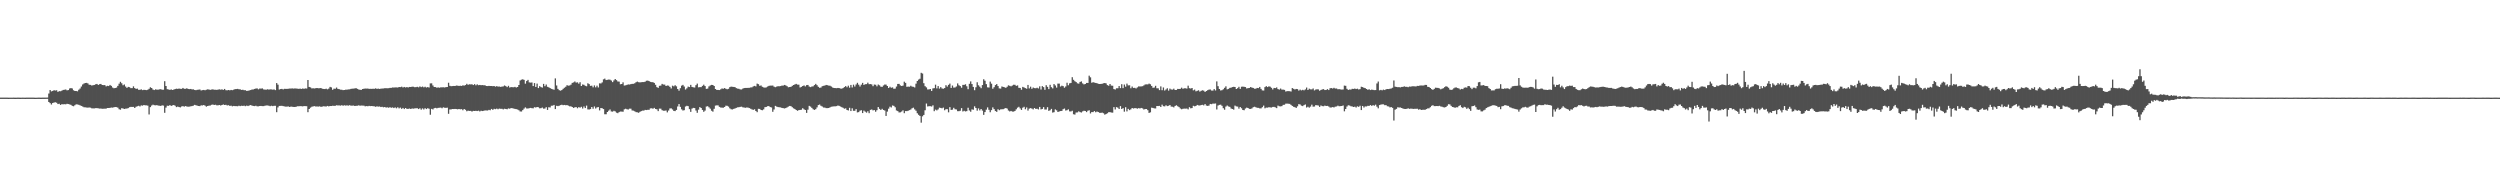 <svg xmlns="http://www.w3.org/2000/svg" width="1920" height="150"><path fill="#4f4f4f" d="M0 74.977h1v1H0zM1 74.963h1v1H1zM2 74.977h1v1H2zM3 74.977h1v1H3zM4 74.968h1v1H4zM5 74.982h1v1H5zM6 75.014h1v1H6zM7 74.995h1v1H7zM8 74.986h1v1H8zM9 74.995h1v1H9zM10 74.979h1v1H10zM11 75.014h1v1H11zM12 75.007h1v1H12zM13 74.973h1v1H13zM14 74.982h1v1H14zM15 75.009h1v1H15zM16 74.986h1v1H16zM17 74.973h1v1H17zM18 74.991h1v1H18zM19 75.014h1v1H19zM20 74.982h1v1H20zM21 74.982h1v1H21zM22 74.97h1v1H22zM23 74.957h1v1H23zM24 74.975h1v1H24zM25 74.977h1v1H25zM26 75.016h1v1H26zM27 75.041h1v1H27zM28 74.991h1v1H28zM29 74.977h1v1H29zM30 74.982h1v1H30zM31 75.009h1v1H31zM32 74.959h1v1H32zM33 74.959h1v1H33zM34 74.966h1v1H34zM35 74.952h1v1H35zM36 74.927h1v1H36zM37 71.841h1v6.473H37zM38 69.095h1v10.112H38zM39 70.207h1v10.101H39zM40 69.823h1v9.3H40zM41 69.269h1v9.487H41zM42 69.507h1v9.009H42zM43 69.347h1v9.57H43zM44 70.567h1v9.341H44zM45 70.01h1v9.661H45zM46 70.07h1v10.538H46zM47 69.626h1v10.423H47zM48 69.093h1v11.021H48zM49 68.935h1v11.069H49zM50 68.724h1v11.403H50zM51 69.388h1v10.32H51zM52 69.196h1v10.732H52zM53 67.921h1v12.259H53zM54 67.628h1v12.925H54zM55 67.955h1v13.351H55zM56 69.31h1v12.319H56zM57 69.88h1v10.943H57zM58 69.864h1v10.256H58zM59 70.118h1v10.126H59zM60 68.923h1v11.57H60zM61 67.985h1v12.902H61zM62 66.431h1v14.914H62zM63 64.87h1v16.953H63zM64 64.169h1v18.212H64zM65 63.741h1v18.693H65zM66 63.625h1v18.986H66zM67 64.064h1v18.645H67zM68 65.099h1v17.42H68zM69 65.154h1v17.56H69zM70 65.698h1v17.491H70zM71 65.421h1v17.826H71zM72 65.25h1v18.009H72zM73 64.691h1v18.379H73zM74 64.449h1v18.606H74zM75 65.22h1v18.004H75zM76 64.68h1v18.711H76zM77 64.455h1v18.901H77zM78 65.259h1v18.32H78zM79 65.373h1v18.155H79zM80 65.332h1v18.128H80zM81 66.353h1v17.079H81zM82 65.909h1v17.02H82zM83 66.115h1v16.807H83zM84 65.231h1v17.604H84zM85 65.952h1v16.633H85zM86 67.236h1v15.429H86zM87 67.804h1v14.589H87zM88 67.607h1v14.575H88zM89 67.273h1v15.026H89zM90 65.968h1v16.718H90zM91 64.261h1v19.652H91zM92 62.803h1v21.467H92zM93 63.934h1v19.183H93zM94 65.472h1v17.826H94zM95 64.886h1v18.84H95zM96 66.449h1v16.992H96zM97 67.463h1v15.896H97zM98 66.737h1v16.308H98zM99 66.982h1v15.356H99zM100 67.669h1v14.385H100zM101 67.703h1v14.411H101zM102 66.325h1v15.734H102zM103 67.657h1v15.299H103zM104 68.271h1v13.724H104zM105 68.035h1v13.603H105zM106 68.98h1v12.264H106zM107 68.983h1v12.783H107zM108 68.614h1v12.316H108zM109 69.198h1v11.978H109zM110 68.951h1v11.675H110zM111 69.061h1v11.854H111zM112 69.241h1v11.675H112zM113 68.907h1v12.222H113zM114 68.204h1v19.698H114zM115 67.044h1v15.251H115zM116 67.596h1v13.479H116zM117 68.754h1v11.632H117zM118 69.189h1v11.625H118zM119 68.6h1v12.291H119zM120 68.88h1v11.854H120zM121 68.88h1v12.216H121zM122 68.605h1v12.584H122zM123 68.495h1v12.845H123zM124 68.903h1v11.987H124zM125 68.903h1v12.195H125zM126 62.352h1v24.296H126zM127 66.035h1v16.585H127zM128 68.488h1v12.733H128zM129 68.713h1v12.58H129zM130 68.999h1v11.707H130zM131 68.662h1v12.671H131zM132 69.125h1v11.799H132zM133 68.761h1v11.87H133zM134 68.413h1v12.797H134zM135 68.079h1v14.214H135zM136 68.259h1v13.623H136zM137 68.005h1v14.223H137zM138 68.218h1v14.255H138zM139 68.248h1v13.509H139zM140 67.557h1v13.976H140zM141 68.188h1v13.733H141zM142 68.177h1v13.28H142zM143 67.795h1v14.015H143zM144 68.307h1v13.646H144zM145 68.477h1v13.399H145zM146 68.312h1v13.328H146zM147 68.653h1v12.783H147zM148 68.619h1v12.536H148zM149 69.09h1v11.426H149zM150 69.269h1v11.595H150zM151 68.978h1v12.17H151zM152 68.855h1v12.534H152zM153 68.713h1v12.792H153zM154 69.452h1v11.463H154zM155 69.244h1v11.746H155zM156 69.086h1v11.575H156zM157 69.299h1v11.87H157zM158 68.893h1v13.046H158zM159 68.582h1v12.84H159zM160 68.752h1v12.39H160zM161 69.001h1v12.067H161zM162 68.774h1v11.717H162zM163 68.594h1v11.698H163zM164 68.893h1v11.746H164zM165 68.941h1v11.504H165zM166 69.035h1v11.84H166zM167 68.806h1v12.078H167zM168 68.587h1v12.069H168zM169 68.857h1v12.17H169zM170 68.605h1v12.037H170zM171 69.083h1v11.142H171zM172 68.278h1v12.339H172zM173 69.28h1v11.211H173zM174 69.367h1v11.63H174zM175 69.113h1v11.691H175zM176 69.37h1v11.996H176zM177 69.058h1v12.103H177zM178 69.289h1v12.358H178zM179 68.866h1v12.515H179zM180 68.449h1v13.076H180zM181 68.385h1v13.106H181zM182 68.225h1v13.399H182zM183 68.55h1v12.655H183zM184 68.589h1v12.927H184zM185 69.058h1v12.145H185zM186 68.939h1v12.412H186zM187 69.269h1v11.863H187zM188 69.296h1v12.287H188zM189 69.832h1v11.266H189zM190 69.699h1v11.74H190zM191 69.422h1v11.55H191zM192 69.152h1v11.529H192zM193 68.742h1v12.337H193zM194 68.701h1v12.65H194zM195 68.317h1v13.17H195zM196 67.982h1v13.232H196zM197 67.882h1v13.77H197zM198 68.6h1v13.062H198zM199 67.994h1v13.424H199zM200 68.069h1v13.298H200zM201 67.866h1v13.63H201zM202 68.642h1v12.856H202zM203 68.8h1v12.412H203zM204 68.843h1v12.129H204zM205 68.557h1v12.438H205zM206 68.795h1v12.385H206zM207 68.582h1v12.955H207zM208 68.635h1v12.559H208zM209 68.868h1v12.628H209zM210 68.665h1v12.591H210zM211 69.239h1v12.005H211zM212 63.776h1v22.39H212zM213 65.002h1v17.494H213zM214 68.736h1v12.596H214zM215 68.378h1v12.916H215zM216 68.257h1v13.012H216zM217 68.665h1v12.84H217zM218 68.198h1v13.52H218zM219 68.243h1v13.683H219zM220 68.227h1v13.619H220zM221 68.134h1v13.651H221zM222 68.001h1v14.179H222zM223 68.012h1v13.788H223zM224 67.902h1v14.12H224zM225 68.024h1v14.09H225zM226 67.882h1v14.282H226zM227 68.001h1v13.96H227zM228 68.097h1v13.525H228zM229 68.243h1v13.353H229zM230 68.024h1v13.47H230zM231 68.31h1v13.255H231zM232 67.95h1v13.77H232zM233 68.188h1v13.28H233zM234 67.884h1v13.605H234zM235 67.992h1v13.568H235zM236 61.425h1v24.736H236zM237 66.772h1v16.96H237zM238 67.124h1v15.58H238zM239 67.902h1v14.07H239zM240 67.813h1v13.912H240zM241 67.928h1v13.582H241zM242 67.754h1v14.044H242zM243 67.566h1v14.177H243zM244 67.763h1v14.092H244zM245 67.715h1v13.923H245zM246 67.598h1v14.475H246zM247 68.129h1v13.761H247zM248 68.317h1v13.28H248zM249 68.383h1v13.33H249zM250 68.079h1v13.726H250zM251 68.61h1v12.737H251zM252 68.067h1v13.63H252zM253 66.737h1v14.651H253zM254 67.138h1v14.296H254zM255 68.953h1v12.229H255zM256 68.12h1v13.175H256zM257 68.15h1v13.099H257zM258 67.209h1v13.639H258zM259 68.243h1v12.765H259zM260 68.456h1v12.502H260zM261 68.884h1v12.277H261zM262 68.937h1v11.838H262zM263 69.207h1v12.005H263zM264 69.099h1v11.749H264zM265 68.882h1v12.204H265zM266 68.882h1v11.989H266zM267 68.646h1v12.483H267zM268 68.614h1v12.204H268zM269 68.266h1v12.873H269zM270 68.102h1v13.062H270zM271 68.028h1v13.024H271zM272 67.905h1v13.49H272zM273 67.68h1v13.557H273zM274 68.227h1v12.987H274zM275 68.685h1v12.186H275zM276 68.953h1v12.234H276zM277 69.022h1v12.014H277zM278 68.372h1v12.753H278zM279 68.159h1v12.994H279zM280 67.987h1v13.674H280zM281 68.031h1v13.429H281zM282 68.001h1v13.6H282zM283 68.239h1v13.09H283zM284 68.198h1v13.319H284zM285 68.225h1v13.198H285zM286 68.131h1v13.438H286zM287 68.193h1v13.452H287zM288 67.863h1v14.166H288zM289 68.25h1v13.438H289zM290 68.031h1v13.88H290zM291 68.319h1v13.431H291zM292 68.074h1v14.154H292zM293 68.017h1v13.987H293zM294 67.946h1v14.498H294zM295 67.754h1v14.44H295zM296 67.747h1v14.894H296zM297 67.795h1v14.621H297zM298 67.74h1v14.997H298zM299 67.458h1v14.871H299zM300 67.47h1v15.319H300zM301 67.197h1v15.264H301zM302 67.236h1v15.77H302zM303 67.14h1v15.331H303zM304 67.122h1v16.052H304zM305 67.236h1v15.125H305zM306 66.815h1v16.441H306zM307 66.914h1v15.722H307zM308 66.536h1v17.061H308zM309 67.161h1v15.727H309zM310 66.747h1v17.015H310zM311 67.152h1v15.782H311zM312 66.843h1v16.784H312zM313 67.195h1v16.418H313zM314 66.79h1v16.555H314zM315 66.824h1v16.869H315zM316 66.563h1v16.743H316zM317 66.607h1v16.841H317zM318 66.962h1v16.274H318zM319 66.923h1v16.244H319zM320 66.673h1v16.493H320zM321 67.074h1v16.679H321zM322 66.332h1v16.841H322zM323 66.902h1v17.313H323zM324 66.449h1v16.777H324zM325 67.062h1v16.986H325zM326 66.621h1v16.496H326zM327 67.218h1v16.558H327zM328 66.866h1v16.217H328zM329 67.239h1v16.285H329zM330 64.043h1v24.072H330zM331 63.991h1v19.625H331zM332 65.63h1v18.46H332zM333 66.829h1v16.26H333zM334 66.843h1v15.999H334zM335 67.397h1v15.782H335zM336 67.108h1v15.754H336zM337 67.401h1v15.34H337zM338 67.058h1v15.603H338zM339 67.09h1v16.036H339zM340 67.01h1v15.436H340zM341 67.154h1v15.562H341zM342 66.9h1v15.946H342zM343 66.824h1v15.869H343zM344 63.524h1v23.864H344zM345 65.893h1v18.157H345zM346 66.179h1v17.839H346zM347 66.08h1v17.626H347zM348 65.998h1v17.787H348zM349 66.032h1v17.633H349zM350 65.685h1v18.103H350zM351 65.794h1v18.178H351zM352 66.005h1v17.693H352zM353 65.845h1v18.112H353zM354 66.021h1v17.796H354zM355 65.511h1v19.149H355zM356 65.723h1v17.988H356zM357 65.327h1v18.991H357zM358 64.384h1v21.094H358zM359 65.147h1v19.824H359zM360 64.705h1v20.485H360zM361 64.828h1v20.32H361zM362 64.714h1v21.007H362zM363 65.309h1v19.858H363zM364 64.636h1v20.604H364zM365 65.52h1v19.586H365zM366 64.748h1v20.547H366zM367 65.428h1v19.579H367zM368 65.215h1v20.378H368zM369 65.433h1v19.625H369zM370 65.332h1v19.963H370zM371 65.506h1v19.611H371zM372 65.476h1v19.295H372zM373 66.026h1v18.824H373zM374 66.119h1v18.787H374zM375 65.934h1v18.455H375zM376 66.051h1v18.652H376zM377 66.039h1v17.61H377zM378 66.22h1v18.174H378zM379 66.023h1v17.519H379zM380 66.554h1v17.322H380zM381 66.174h1v17.226H381zM382 66.486h1v17.45H382zM383 66.479h1v16.901H383zM384 66.703h1v16.837H384zM385 66.49h1v17.07H385zM386 66.362h1v17.668H386zM387 65.632h1v17.887H387zM388 66.138h1v17.569H388zM389 66.911h1v17.011H389zM390 65.891h1v17.375H390zM391 67.229h1v16.285H391zM392 66.868h1v16.148H392zM393 66.957h1v16.173H393zM394 67.001h1v16.329H394zM395 66.701h1v16.967H395zM396 67.252h1v16.576H396zM397 66.836h1v17.292H397zM398 65.268h1v19.409H398zM399 61.816h1v23.774H399zM400 61.18h1v24.5H400zM401 60.86h1v23.735H401zM402 61.356h1v22.051H402zM403 64.252h1v18.247H403zM404 62.27h1v21.018H404zM405 61.345h1v22.032H405zM406 63.272h1v19.835H406zM407 63.428h1v19.439H407zM408 63.341h1v19.737H408zM409 66.074h1v17.102H409zM410 63.785h1v18.524H410zM411 66.747h1v15.83H411zM412 64.208h1v17.974H412zM413 67.614h1v14.775H413zM414 66.147h1v17.052H414zM415 66.9h1v16.198H415zM416 67.255h1v15.354H416zM417 64.417h1v19.02H417zM418 66.22h1v17.13H418zM419 64.943h1v17.386H419zM420 66.66h1v17.75H420zM421 67.085h1v15.317H421zM422 67.623h1v14.907H422zM423 68.248h1v12.98H423zM424 68.562h1v12.614H424zM425 68.914h1v11.696H425zM426 60.235h1v23.554H426zM427 65.652h1v15.624H427zM428 68.253h1v13.248H428zM429 69.292h1v11.92H429zM430 69.624h1v11.131H430zM431 69.152h1v11.282H431zM432 68.184h1v12.598H432zM433 67.369h1v13.239H433zM434 66.6h1v14.241H434zM435 65.419h1v15.267H435zM436 65.79h1v15.338H436zM437 65.618h1v16.047H437zM438 65.046h1v16.592H438zM439 63.631h1v18.556H439zM440 63.304h1v19.606H440zM441 62.576h1v19.876H441zM442 63.451h1v18.769H442zM443 63.251h1v19.906H443zM444 64.233h1v18.048H444zM445 63.11h1v19.588H445zM446 66.051h1v15.994H446zM447 64.845h1v18.489H447zM448 65.149h1v16.601H448zM449 65.881h1v17.095H449zM450 66.248h1v14.873H450zM451 63.968h1v20.039H451zM452 64.636h1v19.499H452zM453 65.932h1v17.855H453zM454 65.801h1v16.386H454zM455 67.092h1v16.427H455zM456 65.561h1v16.223H456zM457 67.051h1v16.315H457zM458 65.771h1v16.731H458zM459 67.163h1v15.079H459zM460 63.986h1v20.797H460zM461 64.078h1v18.846H461zM462 63.277h1v19.869H462zM463 60.903h1v22.854H463zM464 60.342h1v27.425H464zM465 61.491h1v26.26H465zM466 61.306h1v24.713H466zM467 61.066h1v23.946H467zM468 61.21h1v22.87H468zM469 61.851h1v23.763H469zM470 63.1h1v22.648H470zM471 61.729h1v23.367H471zM472 60.649h1v24.914H472zM473 61.539h1v24.992H473zM474 62.556h1v24.392H474zM475 62.686h1v23.436H475zM476 64.709h1v20.952H476zM477 64.508h1v21.176H477zM478 63.226h1v22.605H478zM479 65.685h1v18.286H479zM480 65.547h1v17.947H480zM481 65.154h1v18.755H481zM482 64.838h1v19.272H482zM483 64.909h1v18.569H483zM484 64.613h1v18.851H484zM485 64.396h1v20.437H485zM486 64.35h1v20.627H486zM487 63.931h1v21.566H487zM488 63.13h1v22.964H488zM489 62.672h1v23.61H489zM490 63.116h1v23.507H490zM491 63.293h1v22.561H491zM492 63.116h1v22.238H492zM493 63.039h1v21.927H493zM494 63.009h1v21.936H494zM495 62.714h1v21.639H495zM496 61.997h1v22.55H496zM497 61.913h1v22.426H497zM498 62.24h1v22.09H498zM499 62.897h1v20.366H499zM500 63.078h1v20.091H500zM501 63.105h1v20.405H501zM502 63.691h1v19.174H502zM503 65.135h1v18.576H503zM504 66.902h1v17.073H504zM505 67.5h1v17.83H505zM506 65.909h1v17.487H506zM507 65.717h1v17.723H507zM508 64.407h1v20.247H508zM509 64.931h1v20.101H509zM510 64.984h1v20.043H510zM511 66.042h1v18.782H511zM512 65.659h1v20.678H512zM513 65.792h1v19.071H513zM514 66.694h1v16.615H514zM515 67.953h1v15.232H515zM516 65.813h1v18.272H516zM517 66.316h1v18.856H517zM518 65.424h1v19.922H518zM519 66.296h1v18.139H519zM520 68.367h1v13.397H520zM521 69.63h1v10.272H521zM522 67.724h1v14.353H522zM523 65.783h1v18.19H523zM524 65.165h1v19.723H524zM525 66.44h1v18.18H525zM526 68.788h1v13.049H526zM527 67.827h1v13.422H527zM528 66.497h1v15.038H528zM529 66.859h1v16.976H529zM530 65.183h1v20.744H530zM531 66.79h1v16.638H531zM532 67.067h1v15.752H532zM533 67.243h1v15.74H533zM534 65.433h1v19.442H534zM535 64.197h1v22.445H535zM536 67.076h1v17.128H536zM537 66.907h1v15.319H537zM538 66.939h1v15.983H538zM539 65.923h1v18.526H539zM540 65.03h1v20.808H540zM541 66.108h1v18.826H541zM542 68.225h1v13.607H542zM543 68.06h1v13.509H543zM544 66.353h1v16.079H544zM545 65.659h1v17.812H545zM546 65.158h1v19.897H546zM547 65.268h1v20.472H547zM548 66.044h1v17.51H548zM549 68.342h1v12.76H549zM550 69.044h1v11.863H550zM551 69.081h1v11.863H551zM552 69.154h1v12.923H552zM553 68.6h1v13.983H553zM554 67.923h1v14.781H554zM555 68.129h1v14.607H555zM556 67.612h1v14.557H556zM557 68.182h1v12.982H557zM558 68.55h1v12.694H558zM559 68.184h1v13.676H559zM560 66.893h1v16.31H560zM561 66.518h1v17.379H561zM562 66.641h1v17.427H562zM563 66.776h1v16.846H563zM564 66.943h1v16.381H564zM565 67.683h1v15.148H565zM566 68.069h1v14.374H566zM567 68.211h1v14.136H567zM568 68.66h1v13.417H568zM569 68.685h1v13.259H569zM570 68.056h1v14.369H570zM571 67.621h1v14.967H571zM572 67.543h1v15.251H572zM573 67.543h1v14.985H573zM574 67.461h1v15.196H574zM575 67.429h1v15.592H575zM576 67.177h1v16.306H576zM577 67.092h1v16.942H577zM578 66.376h1v17.984H578zM579 65.968h1v17.974H579zM580 66.346h1v18.895H580zM581 64.217h1v21.971H581zM582 64.657h1v18.897H582zM583 65.913h1v17.729H583zM584 65.62h1v18.881H584zM585 66.66h1v18.041H585zM586 67.099h1v16.926H586zM587 67.353h1v14.987H587zM588 67.11h1v15.026H588zM589 66.451h1v15.136H589zM590 65.95h1v15.512H590zM591 65.749h1v16.466H591zM592 65.735h1v16.809H592zM593 65.707h1v20.153H593zM594 66.582h1v17.482H594zM595 66.962h1v14.337H595zM596 66.495h1v15.39H596zM597 66.211h1v16.004H597zM598 66.277h1v16.1H598zM599 66.101h1v16.377H599zM600 65.73h1v17.157H600zM601 65.762h1v17.308H601zM602 65.213h1v18.098H602zM603 65.584h1v17.402H603zM604 66.183h1v16.31H604zM605 67.033h1v14.829H605zM606 66.815h1v14.527H606zM607 66.657h1v14.912H607zM608 65.895h1v16.493H608zM609 65.293h1v17.915H609zM610 64.831h1v18.94H610zM611 64.421h1v20.059H611zM612 64.98h1v20.121H612zM613 65.002h1v19.599H613zM614 67.154h1v17.276H614zM615 66.728h1v17.556H615zM616 66.042h1v17.066H616zM617 65.607h1v18.37H617zM618 66.344h1v18.141H618zM619 65.378h1v21.282H619zM620 65.245h1v18.97H620zM621 66.431h1v14.873H621zM622 66.934h1v14.958H622zM623 66.47h1v16.358H623zM624 66.302h1v17.597H624zM625 65.316h1v19.123H625zM626 64.394h1v19.455H626zM627 65.437h1v17.052H627zM628 66.646h1v14.033H628zM629 67.408h1v12.868H629zM630 67.227h1v14.044H630zM631 66.193h1v15.642H631zM632 65.877h1v16.731H632zM633 65.698h1v16.935H633zM634 65.24h1v17.789H634zM635 65.433h1v17.624H635zM636 65.723h1v17.233H636zM637 65.852h1v16.599H637zM638 66.442h1v15.505H638zM639 67.243h1v14.555H639zM640 67.603h1v14.086H640zM641 67.628h1v14.015H641zM642 67.719h1v13.774H642zM643 67.545h1v13.488H643zM644 67.655h1v13.662H644zM645 68.01h1v13.806H645zM646 68.09h1v14.239H646zM647 67.614h1v15.173H647zM648 66.861h1v16.665H648zM649 66.099h1v17.086H649zM650 67.042h1v17.448H650zM651 65.776h1v19.073H651zM652 67.31h1v15.466H652zM653 65.218h1v20.078H653zM654 67.161h1v16.017H654zM655 65.023h1v20.089H655zM656 66.431h1v18.654H656zM657 64.865h1v18.956H657zM658 63.615h1v22.724H658zM659 65.03h1v21.085H659zM660 66.476h1v18.492H660zM661 65.039h1v19.574H661zM662 63.638h1v23.204H662zM663 65.245h1v19.691H663zM664 64.645h1v21.133H664zM665 64.636h1v21.907H665zM666 63.483h1v21.959H666zM667 64.668h1v22.255H667zM668 64.552h1v19.824H668zM669 64.815h1v19.279H669zM670 66.177h1v18.595H670zM671 64.902h1v19.652H671zM672 65.089h1v20.705H672zM673 66.291h1v18.327H673zM674 64.922h1v17.295H674zM675 65.511h1v18.087H675zM676 66.575h1v17.915H676zM677 66.703h1v16.862H677zM678 65.618h1v18.885H678zM679 64.906h1v20H679zM680 64.998h1v24.042H680zM681 66.071h1v19.645H681zM682 67.589h1v15.885H682zM683 66.616h1v15.287H683zM684 67.355h1v15.154H684zM685 67.145h1v13.838H685zM686 68.202h1v13.085H686zM687 68.069h1v14.289H687zM688 66.46h1v18.366H688zM689 64.455h1v20.9H689zM690 64.407h1v21.955H690zM691 65.561h1v20.732H691zM692 66.055h1v19.615H692zM693 65.719h1v18.997H693zM694 62.7h1v24.221H694zM695 63.661h1v21.623H695zM696 66.65h1v18.7H696zM697 66.531h1v18.524H697zM698 66.605h1v17.954H698zM699 65.856h1v18.24H699zM700 66.49h1v16.635H700zM701 66.669h1v16.029H701zM702 67.181h1v16.851H702zM703 64.275h1v20.792H703zM704 62.222h1v24.779H704zM705 61.153h1v26.992H705zM706 60.466h1v28.551H706zM707 55.911h1v38.306H707zM708 56.488h1v32.879H708zM709 63.89h1v24.399H709zM710 66.209h1v18.487H710zM711 67.104h1v12.415H711zM712 68.719h1v13.026H712zM713 68.655h1v12.911H713zM714 68.362h1v13.214H714zM715 69.832h1v12.012H715zM716 67.882h1v13.012H716zM717 67.676h1v17.723H717zM718 65.025h1v19.169H718zM719 67.902h1v16.894H719zM720 66.119h1v17.881H720zM721 68.065h1v14.646H721zM722 66.916h1v15.995H722zM723 67.928h1v15.248H723zM724 68.156h1v14.466H724zM725 67.648h1v17.057H725zM726 65.446h1v18.407H726zM727 66.486h1v17.354H727zM728 65.158h1v21.092H728zM729 64.224h1v18.029H729zM730 67.516h1v16.905H730zM731 65.689h1v18.54H731zM732 67.255h1v15.56H732zM733 67.177h1v16.752H733zM734 66.401h1v17.652H734zM735 64.048h1v21.339H735zM736 65.495h1v19.915H736zM737 66.174h1v18.849H737zM738 67.362h1v15.708H738zM739 65.186h1v20.421H739zM740 65.167h1v19.931H740zM741 64.719h1v20.893H741zM742 66.243h1v19.107H742zM743 68.5h1v14.232H743zM744 64.334h1v20.488H744zM745 62.512h1v23.307H745zM746 64.552h1v19.485H746zM747 66.779h1v17.478H747zM748 69.283h1v12.396H748zM749 67.03h1v15.935H749zM750 63.19h1v21.79H750zM751 65.465h1v17.778H751zM752 66.573h1v18.228H752zM753 67.74h1v15.99H753zM754 65.323h1v19.636H754zM755 60.855h1v27.377H755zM756 61.981h1v24.074H756zM757 64.606h1v19.602H757zM758 67.09h1v15.379H758zM759 67.227h1v17.121H759zM760 62.677h1v23.548H760zM761 64.263h1v20.327H761zM762 68.17h1v14.324H762zM763 66.962h1v16.835H763zM764 65.327h1v19.95H764zM765 64.554h1v21.385H765zM766 66.11h1v17.794H766zM767 67.9h1v16.72H767zM768 68.024h1v15.992H768zM769 66.412h1v17.523H769zM770 66.79h1v17.059H770zM771 67.017h1v16.347H771zM772 67.484h1v15.441H772zM773 66.618h1v16.796H773zM774 65.552h1v19.313H774zM775 65.92h1v19.709H775zM776 66.293h1v18.899H776zM777 65.689h1v20.018H777zM778 65.076h1v20.627H778zM779 65.144h1v20.053H779zM780 65.927h1v18.034H780zM781 65.586h1v17.095H781zM782 67.408h1v14.617H782zM783 67.525h1v15.704H783zM784 68.916h1v15.491H784zM785 66.701h1v16.013H785zM786 67.163h1v14.859H786zM787 67.683h1v16.226H787zM788 68.134h1v14.406H788zM789 65.236h1v19.709H789zM790 67.912h1v15.477H790zM791 66.541h1v16.487H791zM792 68.216h1v15.193H792zM793 67.225h1v16.784H793zM794 67.69h1v15.246H794zM795 67.813h1v15.837H795zM796 67.355h1v16.139H796zM797 67.962h1v16.118H797zM798 66.296h1v15.837H798zM799 68.779h1v15.219H799zM800 66.17h1v17.473H800zM801 66.916h1v15.338H801zM802 68.953h1v15.193H802zM803 65.419h1v18.727H803zM804 66.719h1v15.596H804zM805 68.443h1v16.706H805zM806 65.117h1v19.563H806zM807 66.985h1v16.642H807zM808 67.866h1v18.611H808zM809 64.577h1v21.568H809zM810 65.639h1v18.357H810zM811 67.266h1v17.455H811zM812 64.215h1v21.781H812zM813 64.215h1v21.412H813zM814 66.431h1v18.853H814zM815 65.776h1v19.398H815zM816 66.142h1v17.716H816zM817 67.394h1v15.962H817zM818 66.422h1v18.455H818zM819 63.535h1v21.11H819zM820 65.479h1v18.494H820zM821 63.995h1v21.572H821zM822 63.677h1v21.952H822zM823 59.29h1v25.772H823zM824 61.301h1v26.452H824zM825 62.357h1v25.644H825zM826 63.002h1v23.442H826zM827 63.995h1v22.309H827zM828 64.256h1v21.241H828zM829 62.904h1v23.2H829zM830 62.521h1v23.893H830zM831 64.039h1v21.506H831zM832 64.815h1v20.222H832zM833 64.513h1v20.714H833zM834 63.707h1v22.431H834zM835 63.707h1v21.348H835zM836 58.102h1v26.569H836zM837 59.374h1v27.757H837zM838 63.542h1v22.518H838zM839 63.142h1v22.966H839zM840 63.437h1v21.872H840zM841 63.693h1v22.527H841zM842 63.899h1v21.772H842zM843 64.364h1v21.71H843zM844 64.515h1v22.103H844zM845 64.469h1v22.229H845zM846 64.32h1v22.152H846zM847 63.97h1v23.003H847zM848 63.73h1v24.342H848zM849 64.069h1v23.541H849zM850 65.357h1v21.653H850zM851 65.836h1v20.353H851zM852 64.513h1v21.584H852zM853 65.728h1v20.687H853zM854 65.868h1v20.664H854zM855 68.399h1v13.861H855zM856 68.74h1v15.312H856zM857 67.77h1v14.491H857zM858 67.793h1v14.889H858zM859 66.083h1v17.647H859zM860 67.694h1v13.829H860zM861 64.682h1v19.007H861zM862 67.699h1v15.324H862zM863 64.934h1v20.81H863zM864 66.55h1v15.805H864zM865 64.183h1v21.38H865zM866 65.579h1v18.034H866zM867 65.474h1v19.096H867zM868 67.781h1v16.164H868zM869 66.474h1v16.445H869zM870 67.527h1v15.816H870zM871 67.431h1v15.617H871zM872 67.964h1v15.152H872zM873 67.145h1v16.32H873zM874 66.335h1v16.697H874zM875 66.408h1v16.896H875zM876 66.353h1v16.523H876zM877 66.204h1v17.045H877zM878 65.57h1v18.54H878zM879 64.881h1v18.876H879zM880 64.753h1v18.94H880zM881 64.833h1v19.794H881zM882 64.199h1v22.525H882zM883 64.716h1v21.577H883zM884 66h1v16.672H884zM885 67.454h1v15.461H885zM886 67.25h1v16.006H886zM887 65.9h1v17.418H887zM888 67.809h1v13.584H888zM889 67.859h1v13.582H889zM890 69.2h1v12.081H890zM891 66.367h1v15.816H891zM892 69.269h1v11.133H892zM893 67.186h1v14.379H893zM894 69.543h1v12.172H894zM895 68.699h1v12.156H895zM896 67.776h1v13.722H896zM897 69.559h1v11.689H897zM898 68.063h1v12.589H898zM899 68.722h1v13.138H899zM900 68.795h1v13.172H900zM901 68.074h1v14.39H901zM902 69.104h1v12.273H902zM903 69.081h1v11.785H903zM904 68.25h1v13.36H904zM905 68.362h1v13.916H905zM906 68.193h1v15.097H906zM907 67.323h1v16.599H907zM908 68.179h1v15.393H908zM909 67.813h1v15.599H909zM910 67.779h1v15.653H910zM911 68.047h1v15.312H911zM912 65.808h1v18.187H912zM913 67.712h1v14.63H913zM914 68.015h1v15.175H914zM915 67.593h1v15.425H915zM916 69.399h1v11.836H916zM917 68.79h1v12.891H917zM918 70.161h1v11.183H918zM919 69.713h1v10.895H919zM920 69.305h1v11.616H920zM921 70.342h1v10.728H921zM922 69.717h1v10.991H922zM923 69.31h1v11.172H923zM924 69.614h1v11.33H924zM925 70.587h1v9.318H925zM926 69.864h1v11.257H926zM927 69.257h1v12.106H927zM928 68.797h1v12.323H928zM929 68.722h1v11.103H929zM930 69.507h1v10.506H930zM931 69.585h1v10.002H931zM932 68.397h1v11.213H932zM933 69.486h1v9.986H933zM934 62.498h1v21.591H934zM935 66.213h1v14.861H935zM936 68.328h1v12.2H936zM937 69.498h1v10.872H937zM938 69.25h1v12.021H938zM939 68.564h1v14.546H939zM940 67.406h1v16.867H940zM941 66.325h1v15.562H941zM942 68.621h1v12.451H942zM943 68.248h1v13.502H943zM944 67.502h1v14.589H944zM945 67.316h1v16.027H945zM946 66.866h1v16.83H946zM947 66.664h1v17.572H947zM948 66.831h1v14.289H948zM949 68.346h1v13.378H949zM950 67.735h1v14.118H950zM951 66.641h1v16.816H951zM952 68.264h1v13.935H952zM953 66.591h1v16.564H953zM954 66.527h1v17.958H954zM955 66.669h1v18.02H955zM956 66.866h1v16.491H956zM957 67.932h1v14.681H957zM958 67.685h1v15.251H958zM959 67.543h1v16.088H959zM960 66.859h1v16.789H960zM961 67.264h1v16.008H961zM962 67.532h1v14.788H962zM963 68.163h1v13.811H963zM964 68.111h1v14.282H964zM965 67.541h1v15.246H965zM966 67.685h1v15.152H966zM967 66.756h1v16.503H967zM968 68.248h1v15.003H968zM969 69.429h1v12.907H969zM970 69.507h1v11.591H970zM971 66.907h1v16.304H971zM972 66.142h1v16.484H972zM973 66.888h1v15.811H973zM974 66.328h1v15.997H974zM975 66.536h1v15.956H975zM976 67.442h1v15.152H976zM977 68.706h1v13.397H977zM978 67.534h1v14.532H978zM979 67.708h1v14.752H979zM980 67.108h1v15.937H980zM981 68.401h1v12.705H981zM982 68.825h1v12.786H982zM983 67.992h1v13.706H983zM984 68.82h1v12.705H984zM985 68.806h1v11.742H985zM986 69.012h1v11.405H986zM987 70.28h1v9.322H987zM988 69.967h1v9.593H988zM989 69.994h1v9.666H989zM990 70.04h1v9.723H990zM991 70.274h1v10.261H991zM992 67.648h1v13.71H992zM993 68.202h1v13.843H993zM994 68.719h1v13.621H994zM995 68.287h1v14.624H995zM996 68.433h1v13.211H996zM997 69.557h1v10.401H997zM998 68.827h1v11.387H998zM999 69.413h1v11.737H999zM1000 68.985h1v12.511H1000zM1001 69.36h1v11.394H1001zM1002 68.651h1v11.579H1002zM1003 67.252h1v15.36H1003zM1004 69.118h1v12.87H1004zM1005 68.095h1v14.607H1005zM1006 68.626h1v13.25H1006zM1007 68.667h1v11.703H1007zM1008 67.944h1v13.971H1008zM1009 69.418h1v12.392H1009zM1010 68.749h1v12.01H1010zM1011 68.573h1v12.259H1011zM1012 68.646h1v12.396H1012zM1013 69.688h1v12.412H1013zM1014 69.063h1v11.939H1014zM1015 68.683h1v12.822H1015zM1016 68.47h1v13.163H1016zM1017 69.18h1v11.907H1017zM1018 69.047h1v12.351H1018zM1019 68.477h1v12.806H1019zM1020 69.147h1v12.676H1020zM1021 67.799h1v14.761H1021zM1022 67.63h1v14.884H1022zM1023 67.973h1v14.278H1023zM1024 67.456h1v15.07H1024zM1025 67.969h1v13.928H1025zM1026 67.939h1v13.804H1026zM1027 68.532h1v12.625H1027zM1028 68.479h1v13.147H1028zM1029 68.674h1v12.82H1029zM1030 68.802h1v12.591H1030zM1031 68.733h1v12.266H1031zM1032 65.744h1v19.783H1032zM1033 65.909h1v17.778H1033zM1034 68.207h1v13.632H1034zM1035 69.067h1v11.767H1035zM1036 68.719h1v12.323H1036zM1037 68.802h1v12.795H1037zM1038 68.218h1v13.536H1038zM1039 68.317h1v13.868H1039zM1040 67.985h1v13.96H1040zM1041 68.413h1v14.198H1041zM1042 68.083h1v13.584H1042zM1043 68.697h1v13.36H1043zM1044 68.443h1v12.742H1044zM1045 66.591h1v17.942H1045zM1046 66.875h1v14.507H1046zM1047 67.449h1v15.111H1047zM1048 67.69h1v14.003H1048zM1049 68.356h1v13.429H1049zM1050 68.98h1v12.28H1050zM1051 68.546h1v12.799H1051zM1052 69.159h1v11.552H1052zM1053 68.802h1v12.522H1053zM1054 69.031h1v11.737H1054zM1055 69.216h1v11.939H1055zM1056 69.159h1v11.222H1056zM1057 64.078h1v17.848H1057zM1058 62.601h1v20.593H1058zM1059 69.351h1v11.364H1059zM1060 69.031h1v11.307H1060zM1061 69.379h1v10.744H1061zM1062 68.834h1v11.291H1062zM1063 69.154h1v11.657H1063zM1064 68.555h1v12.209H1064zM1065 68.356h1v13.259H1065zM1066 68.397h1v13.367H1066zM1067 68.156h1v14.321H1067zM1068 67.928h1v14.292H1068zM1069 67.392h1v15.425H1069zM1070 61.807h1v30.781H1070zM1071 66.547h1v17.654H1071zM1072 66.769h1v16.818H1072zM1073 66.989h1v15.393H1073zM1074 66.911h1v15.688H1074zM1075 67.113h1v15.413H1075zM1076 66.776h1v16.175H1076zM1077 66.701h1v16.681H1077zM1078 66.312h1v17.372H1078zM1079 66.678h1v17.024H1079zM1080 66.657h1v16.894H1080zM1081 66.95h1v16.267H1081zM1082 66.467h1v17.125H1082zM1083 66.538h1v16.885H1083zM1084 66.238h1v17.285H1084zM1085 66.25h1v17.42H1085zM1086 66.316h1v17.221H1086zM1087 66.41h1v17.155H1087zM1088 65.923h1v17.592H1088zM1089 65.977h1v18.249H1089zM1090 65.703h1v18.178H1090zM1091 65.639h1v18.862H1091zM1092 65.675h1v18.631H1092zM1093 65.659h1v18.622H1093zM1094 65.172h1v19.149H1094zM1095 65.231h1v18.526H1095zM1096 66.671h1v16.599H1096zM1097 66.804h1v16.413H1097zM1098 67.561h1v14.768H1098zM1099 68.449h1v12.804H1099zM1100 69.026h1v11.765H1100zM1101 68.23h1v13.287H1101zM1102 67.319h1v14.186H1102zM1103 67.44h1v13.978H1103zM1104 67.536h1v13.964H1104zM1105 67.902h1v13.33H1105zM1106 68.594h1v13.154H1106zM1107 68.154h1v13.834H1107zM1108 67.744h1v14.623H1108zM1109 66.911h1v15.633H1109zM1110 66.206h1v15.969H1110zM1111 66.609h1v14.623H1111zM1112 67.397h1v12.607H1112zM1113 68.834h1v11.321H1113zM1114 69.061h1v12.261H1114zM1115 68.761h1v13.394H1115zM1116 67.841h1v14.557H1116zM1117 67.239h1v15.548H1117zM1118 67.168h1v15.193H1118zM1119 67.657h1v14.777H1119zM1120 67.928h1v13.433H1120zM1121 68.768h1v12.037H1121zM1122 68.239h1v14.09H1122zM1123 68.463h1v14.55H1123zM1124 67.369h1v14.651H1124zM1125 67.122h1v15.326H1125zM1126 67.291h1v16.301H1126zM1127 66.06h1v16.677H1127zM1128 66.225h1v17.565H1128zM1129 67.355h1v17.773H1129zM1130 68.475h1v13.115H1130zM1131 67.351h1v14.047H1131zM1132 67.326h1v13.655H1132zM1133 67.822h1v14.502H1133zM1134 66.115h1v17.954H1134zM1135 63.231h1v21.149H1135zM1136 62.933h1v21.236H1136zM1137 65.62h1v19.936H1137zM1138 65.543h1v19.995H1138zM1139 65.323h1v19.478H1139zM1140 65.984h1v18.238H1140zM1141 66.051h1v16.919H1141zM1142 66.188h1v16.223H1142zM1143 67.662h1v14.363H1143zM1144 68.342h1v13.202H1144zM1145 69.484h1v11.71H1145zM1146 69.443h1v11.33H1146zM1147 69.413h1v11.453H1147zM1148 68.509h1v12.57H1148zM1149 68.161h1v13.202H1149zM1150 68.156h1v14.157H1150zM1151 67.932h1v14.131H1151zM1152 64.643h1v19.197H1152zM1153 68.111h1v13.532H1153zM1154 68.335h1v13.12H1154zM1155 67.905h1v12.959H1155zM1156 68.021h1v12.747H1156zM1157 67.781h1v13.42H1157zM1158 68.04h1v13.257H1158zM1159 68.481h1v13.87H1159zM1160 67.387h1v15.235H1160zM1161 66.312h1v16.825H1161zM1162 66.138h1v17.187H1162zM1163 65.964h1v17.72H1163zM1164 65.936h1v17.99H1164zM1165 65.836h1v18.26H1165zM1166 59.887h1v25.889H1166zM1167 65.572h1v18.569H1167zM1168 66.623h1v16.562H1168zM1169 67.22h1v15.28H1169zM1170 67.401h1v15.029H1170zM1171 67.332h1v14.674H1171zM1172 67.337h1v15.18H1172zM1173 67.394h1v15.29H1173zM1174 66.918h1v15.01H1174zM1175 66.719h1v14.871H1175zM1176 66.74h1v14.344H1176zM1177 67.163h1v13.39H1177zM1178 68.083h1v12.241H1178zM1179 61.02h1v25.019H1179zM1180 68.218h1v13.429H1180zM1181 68.493h1v12.271H1181zM1182 68.383h1v12.156H1182zM1183 67.966h1v12.811H1183zM1184 68.081h1v12.662H1184zM1185 68.738h1v11.996H1185zM1186 68.939h1v11.156H1186zM1187 68.974h1v11.444H1187zM1188 69.118h1v11.273H1188zM1189 68.841h1v11.808H1189zM1190 68.738h1v12.012H1190zM1191 69.01h1v12.14H1191zM1192 58.898h1v30.778H1192zM1193 64.92h1v19.171H1193zM1194 66.657h1v19H1194zM1195 65.19h1v18.659H1195zM1196 65.279h1v17.519H1196zM1197 64.682h1v19.606H1197zM1198 67.058h1v16.736H1198zM1199 65.822h1v16.924H1199zM1200 67.108h1v14.523H1200zM1201 68.404h1v14.195H1201zM1202 66.893h1v16.249H1202zM1203 66.188h1v17.546H1203zM1204 66.156h1v17.954H1204zM1205 65.723h1v19.364H1205zM1206 65.966h1v17.993H1206zM1207 65.81h1v18.357H1207zM1208 66.845h1v16.212H1208zM1209 66.884h1v15.351H1209zM1210 68.305h1v14.099H1210zM1211 68.974h1v12.726H1211zM1212 69.283h1v11.405H1212zM1213 69.269h1v11.634H1213zM1214 68.566h1v12.174H1214zM1215 68.01h1v13.257H1215zM1216 68.335h1v13.429H1216zM1217 68.578h1v12.74H1217zM1218 68.404h1v12.786H1218zM1219 67.683h1v14.136H1219zM1220 66.971h1v14.866H1220zM1221 66.426h1v16.091H1221zM1222 66.486h1v15.94H1222zM1223 66.682h1v15.903H1223zM1224 66.948h1v15.429H1224zM1225 67.245h1v14.9H1225zM1226 67.124h1v15.219H1226zM1227 67.159h1v14.841H1227zM1228 66.991h1v14.699H1228zM1229 66.779h1v15.141H1229zM1230 66.609h1v15.326H1230zM1231 66.621h1v15.404H1231zM1232 66.792h1v15.138H1232zM1233 67.11h1v14.626H1233zM1234 67.213h1v14.653H1234zM1235 67.472h1v14.09H1235zM1236 67.548h1v13.87H1236zM1237 67.5h1v13.891H1237zM1238 67.916h1v13.408H1238zM1239 68.15h1v13.053H1239zM1240 68.356h1v12.969H1240zM1241 68.12h1v13.779H1241zM1242 67.722h1v14.134H1242zM1243 67.22h1v14.688H1243zM1244 66.888h1v15.15H1244zM1245 66.518h1v15.457H1245zM1246 66.785h1v15.017H1246zM1247 67.163h1v14.399H1247zM1248 67.401h1v14.562H1248zM1249 67.33h1v14.855H1249zM1250 67.117h1v15.203H1250zM1251 66.824h1v15.967H1251zM1252 66.47h1v16.233H1252zM1253 67.085h1v14.999H1253zM1254 67.932h1v14.443H1254zM1255 68.486h1v13.493H1255zM1256 68.317h1v13.495H1256zM1257 68.312h1v13.992H1257zM1258 67.827h1v14.628H1258zM1259 67.653h1v14.504H1259zM1260 68.058h1v14.166H1260zM1261 68.118h1v14.276H1261zM1262 68.069h1v14.937H1262zM1263 67.062h1v17.057H1263zM1264 65.68h1v18.471H1264zM1265 64.606h1v20.217H1265zM1266 64.471h1v20.46H1266zM1267 64.632h1v20.467H1267zM1268 65.719h1v19.062H1268zM1269 64.774h1v19.657H1269zM1270 64.673h1v20.371H1270zM1271 64.485h1v20.634H1271zM1272 66.348h1v17.716H1272zM1273 65.35h1v18.894H1273zM1274 65.888h1v18.551H1274zM1275 65.698h1v19.02H1275zM1276 64.311h1v20.609H1276zM1277 63.547h1v21.911H1277zM1278 64.446h1v19.528H1278zM1279 66.067h1v18.208H1279zM1280 66.476h1v17.816H1280zM1281 66.124h1v18.528H1281zM1282 66.957h1v16.322H1282zM1283 66.87h1v15.976H1283zM1284 67.845h1v14.898H1284zM1285 69.296h1v12.289H1285zM1286 68.568h1v11.46H1286zM1287 68.564h1v12.383H1287zM1288 68.589h1v12.886H1288zM1289 68.024h1v12.351H1289zM1290 69.429h1v10.81H1290zM1291 67.511h1v13.88H1291zM1292 68.221h1v14.367H1292zM1293 67.68h1v15.342H1293zM1294 68.303h1v15.832H1294zM1295 67.177h1v16.233H1295zM1296 65.785h1v18.849H1296zM1297 66.79h1v15.564H1297zM1298 66.879h1v15.777H1298zM1299 62.833h1v24.285H1299zM1300 67.223h1v16.656H1300zM1301 68.188h1v13.099H1301zM1302 68.454h1v14.459H1302zM1303 67.671h1v12.98H1303zM1304 67.916h1v14.214H1304zM1305 67.136h1v16.853H1305zM1306 66.387h1v16.599H1306zM1307 66.376h1v14.919H1307zM1308 66.586h1v16.063H1308zM1309 66.687h1v16.027H1309zM1310 67.676h1v14.795H1310zM1311 65.465h1v19.284H1311zM1312 65.321h1v28.032H1312zM1313 62.675h1v22.85H1313zM1314 64.172h1v19.066H1314zM1315 66.039h1v17.095H1315zM1316 66.879h1v17.155H1316zM1317 66.772h1v17.707H1317zM1318 65.62h1v18.304H1318zM1319 66.142h1v18.869H1319zM1320 65.6h1v19.117H1320zM1321 65.341h1v19.35H1321zM1322 64.785h1v19.004H1322zM1323 65.021h1v19.393H1323zM1324 65.254h1v18.439H1324zM1325 65.533h1v17.844H1325zM1326 56.685h1v32.744H1326zM1327 65.268h1v19.043H1327zM1328 64.792h1v18.146H1328zM1329 65.769h1v17.276H1329zM1330 65.403h1v18.624H1330zM1331 65.513h1v18.153H1331zM1332 64.487h1v20.128H1332zM1333 64.284h1v20.92H1333zM1334 63.572h1v22.22H1334zM1335 64.97h1v22.479H1335zM1336 66.412h1v17.052H1336zM1337 67.735h1v16.523H1337zM1338 66.994h1v16.178H1338zM1339 54.428h1v30.844H1339zM1340 62.929h1v23.925H1340zM1341 66.781h1v17.205H1341zM1342 65.062h1v19.002H1342zM1343 68.024h1v15.438H1343zM1344 67.01h1v16.654H1344zM1345 66.518h1v16.065H1345zM1346 66.211h1v16.981H1346zM1347 64.812h1v21.435H1347zM1348 64.558h1v19.458H1348zM1349 65.25h1v21.98H1349zM1350 65.616h1v17.83H1350zM1351 68.362h1v16.214H1351zM1352 66.129h1v17.427H1352zM1353 67.738h1v14.99H1353zM1354 66.11h1v17.917H1354zM1355 66.893h1v17.464H1355zM1356 66.115h1v17.482H1356zM1357 64.156h1v21.463H1357zM1358 62.334h1v24.685H1358zM1359 64.444h1v21.691H1359zM1360 67.019h1v19.643H1360zM1361 63.931h1v21.318H1361zM1362 64.993h1v20.206H1362zM1363 65.785h1v18.991H1363zM1364 65.135h1v22.58H1364zM1365 63.799h1v20.623H1365zM1366 64.778h1v18.959H1366zM1367 63.574h1v21.261H1367zM1368 65.561h1v20.765H1368zM1369 64.128h1v20.256H1369zM1370 65.266h1v16.168H1370zM1371 63.831h1v20.764H1371zM1372 65.533h1v19.556H1372zM1373 64.762h1v18.833H1373zM1374 67.181h1v14.834H1374zM1375 65.405h1v18.052H1375zM1376 65.25h1v20.446H1376zM1377 65.06h1v20.318H1377zM1378 66.55h1v17.588H1378zM1379 65.959h1v18.817H1379zM1380 66.557h1v18.551H1380zM1381 65.63h1v18.975H1381zM1382 64.277h1v20.964H1382zM1383 62.128h1v25.267H1383zM1384 62.183h1v25.216H1384zM1385 63.712h1v23.182H1385zM1386 65.652h1v19.771H1386zM1387 64.753h1v19.794H1387zM1388 64.394h1v20.78H1388zM1389 66.186h1v18.975H1389zM1390 67.985h1v15.85H1390zM1391 67.065h1v16.143H1391zM1392 65.657h1v18.347H1392zM1393 65.259h1v19.95H1393zM1394 65.179h1v20.76H1394zM1395 65.451h1v20.627H1395zM1396 65.309h1v20.558H1396zM1397 65.245h1v20.401H1397zM1398 65.021h1v20.476H1398zM1399 64.954h1v20.568H1399zM1400 64.38h1v21.08H1400zM1401 64.467h1v21.151H1401zM1402 64.7h1v20.87H1402zM1403 63.876h1v21.833H1403zM1404 64.925h1v20.597H1404zM1405 66.096h1v17.695H1405zM1406 69.012h1v11.792H1406zM1407 69.978h1v11.838H1407zM1408 68.676h1v11.192H1408zM1409 70.097h1v11.179H1409zM1410 70.152h1v10.142H1410zM1411 69.466h1v13.381H1411zM1412 68.056h1v13.571H1412zM1413 66.495h1v18.835H1413zM1414 66.595h1v16.027H1414zM1415 68.111h1v14.049H1415zM1416 67.669h1v15.276H1416zM1417 68.115h1v13.41H1417zM1418 67.886h1v15.857H1418zM1419 66.927h1v15.006H1419zM1420 68.04h1v16.601H1420zM1421 65.181h1v20.682H1421zM1422 65.662h1v15.708H1422zM1423 66.133h1v16.965H1423zM1424 65.414h1v17.94H1424zM1425 67.177h1v16.564H1425zM1426 64.373h1v22.412H1426zM1427 61.917h1v24.166H1427zM1428 63.517h1v20.7H1428zM1429 65.579h1v18.929H1429zM1430 64.879h1v20.201H1430zM1431 65.261h1v19.673H1431zM1432 64.655h1v20.41H1432zM1433 64.357h1v20.762H1433zM1434 65.762h1v18.462H1434zM1435 66.776h1v16.905H1435zM1436 66.211h1v17.07H1436zM1437 66.893h1v16.219H1437zM1438 66.151h1v18.018H1438zM1439 66.291h1v17.968H1439zM1440 66.511h1v17.205H1440zM1441 66.449h1v17.745H1441zM1442 66.541h1v17.922H1442zM1443 66.438h1v18.151H1443zM1444 66.964h1v18.92H1444zM1445 68.106h1v15.876H1445zM1446 69.019h1v12.451H1446zM1447 69.884h1v11.291H1447zM1448 69.218h1v12.598H1448zM1449 68.307h1v14.342H1449zM1450 68.708h1v12.792H1450zM1451 65.396h1v19.828H1451zM1452 64.998h1v19.597H1452zM1453 67.124h1v16.381H1453zM1454 68.495h1v13.104H1454zM1455 69.644h1v10.932H1455zM1456 67.891h1v14.681H1456zM1457 65.479h1v17.844H1457zM1458 58.221h1v28.508H1458zM1459 65.575h1v22.003H1459zM1460 63.627h1v22.019H1460zM1461 63.956h1v21.403H1461zM1462 64.243h1v21.053H1462zM1463 64.735h1v20.948H1463zM1464 65.053h1v20.277H1464zM1465 65.552h1v18.171H1465zM1466 64.714h1v18.787H1466zM1467 65.396h1v18.592H1467zM1468 65.364h1v19.453H1468zM1469 65.531h1v19.343H1469zM1470 65.309h1v19.403H1470zM1471 60.127h1v31.79H1471zM1472 64.478h1v22.447H1472zM1473 65.604h1v17.796H1473zM1474 67.088h1v17.892H1474zM1475 67.584h1v15.409H1475zM1476 68.742h1v11.751H1476zM1477 67.914h1v14.63H1477zM1478 67.449h1v14.937H1478zM1479 68.555h1v14.878H1479zM1480 67.342h1v15.958H1480zM1481 67.367h1v16.484H1481zM1482 66.664h1v15.29H1482zM1483 67.099h1v17.853H1483zM1484 64.508h1v18.066H1484zM1485 62.141h1v27.375H1485zM1486 63.062h1v20.368H1486zM1487 65.707h1v20.071H1487zM1488 66.291h1v17.221H1488zM1489 66.804h1v15.015H1489zM1490 64.92h1v19.815H1490zM1491 63.542h1v21.717H1491zM1492 62.704h1v23.129H1492zM1493 63.277h1v23.655H1493zM1494 65.531h1v20.945H1494zM1495 64.714h1v19.542H1495zM1496 66.531h1v14.752H1496zM1497 65.373h1v17.761H1497zM1498 56.625h1v32.991H1498zM1499 65.682h1v17.974H1499zM1500 64.547h1v18.51H1500zM1501 64.993h1v19.67H1501zM1502 64.792h1v20.224H1502zM1503 66.385h1v15.122H1503zM1504 66.021h1v17.59H1504zM1505 65.822h1v17.51H1505zM1506 65.907h1v15.887H1506zM1507 66.717h1v16.029H1507zM1508 66.371h1v16.571H1508zM1509 66.749h1v17.384H1509zM1510 64.929h1v19.707H1510zM1511 64.893h1v19.835H1511zM1512 65.259h1v17.656H1512zM1513 65.614h1v16.665H1513zM1514 66.355h1v16.182H1514zM1515 66.33h1v17.066H1515zM1516 66.355h1v17.315H1516zM1517 66.275h1v17.743H1517zM1518 65.565h1v20.005H1518zM1519 64.536h1v21.504H1519zM1520 65.263h1v19.217H1520zM1521 65.646h1v18.233H1521zM1522 66.401h1v16.706H1522zM1523 66.36h1v17.931H1523zM1524 65.755h1v18.524H1524zM1525 66.197h1v17.697H1525zM1526 66.431h1v18.448H1526zM1527 67.568h1v14.765H1527zM1528 69.36h1v11.108H1528zM1529 68.124h1v14.001H1529zM1530 67.406h1v16.889H1530zM1531 68.875h1v12.937H1531zM1532 67.085h1v15.324H1532zM1533 66.735h1v16.926H1533zM1534 68.321h1v13.152H1534zM1535 68.919h1v12.499H1535zM1536 70.026h1v11.936H1536zM1537 68.843h1v11.385H1537zM1538 68.333h1v14.001H1538zM1539 68.317h1v13.252H1539zM1540 69.273h1v12.843H1540zM1541 68.509h1v13.413H1541zM1542 67.566h1v12.774H1542zM1543 67.955h1v15.093H1543zM1544 67.786h1v15.274H1544zM1545 67.051h1v14.683H1545zM1546 68.358h1v12.747H1546zM1547 68.857h1v11.728H1547zM1548 70.651h1v9.279H1548zM1549 68.681h1v13.161H1549zM1550 68.564h1v12.602H1550zM1551 68.161h1v14.999H1551zM1552 67.145h1v16.741H1552zM1553 67.545h1v16.789H1553zM1554 67.799h1v14.848H1554zM1555 67.136h1v15.738H1555zM1556 66.998h1v16.173H1556zM1557 67.541h1v15.079H1557zM1558 68.733h1v13.825H1558zM1559 68.939h1v12.012H1559zM1560 67.518h1v14.761H1560zM1561 68.285h1v13.124H1561zM1562 66.946h1v15.498H1562zM1563 69.246h1v11.659H1563zM1564 69.486h1v11.772H1564zM1565 68.033h1v15.237H1565zM1566 66.95h1v16.333H1566zM1567 67.907h1v14.537H1567zM1568 68.914h1v11.437H1568zM1569 69.308h1v10.893H1569zM1570 69.466h1v11.435H1570zM1571 68.671h1v12.094H1571zM1572 68.438h1v14.285H1572zM1573 67.719h1v13.642H1573zM1574 68.443h1v12.786H1574zM1575 68.919h1v12.506H1575zM1576 68.738h1v13.056H1576zM1577 68.271h1v15.065H1577zM1578 66.925h1v16.336H1578zM1579 67.941h1v13.008H1579zM1580 68.953h1v12.545H1580zM1581 67.854h1v14.337H1581zM1582 67.651h1v16.187H1582zM1583 66.673h1v16.992H1583zM1584 66.866h1v14.191H1584zM1585 69.067h1v12.589H1585zM1586 68.44h1v13.529H1586zM1587 68.019h1v13.845H1587zM1588 67.657h1v14.809H1588zM1589 67.548h1v15.212H1589zM1590 66.595h1v17.269H1590zM1591 66.216h1v18.071H1591zM1592 65.872h1v18.407H1592zM1593 65.886h1v17.926H1593zM1594 66.03h1v18.032H1594zM1595 65.941h1v18.004H1595zM1596 58.175h1v28.169H1596zM1597 64.394h1v20.966H1597zM1598 66.053h1v18.897H1598zM1599 66.078h1v18.036H1599zM1600 66.032h1v17.663H1600zM1601 65.918h1v17.617H1601zM1602 66.174h1v16.846H1602zM1603 66.882h1v15.683H1603zM1604 67.298h1v15.36H1604zM1605 66.779h1v16.349H1605zM1606 66.513h1v17.201H1606zM1607 66.048h1v18.139H1607zM1608 66.353h1v17.716H1608zM1609 65.012h1v22.797H1609zM1610 66.129h1v19.412H1610zM1611 67.305h1v16.081H1611zM1612 67.351h1v15.292H1612zM1613 67.31h1v15.651H1613zM1614 67.671h1v15.258H1614zM1615 69.901h1v11.112H1615zM1616 70.34h1v9.016H1616zM1617 70.619h1v8.652H1617zM1618 70.493h1v8.906H1618zM1619 69.969h1v9.327H1619zM1620 69.534h1v10.295H1620zM1621 67.461h1v12.962H1621zM1622 61.13h1v28.139H1622zM1623 67.506h1v15.241H1623zM1624 67.694h1v13.925H1624zM1625 67.747h1v13.342H1625zM1626 67.87h1v13.342H1626zM1627 67.41h1v13.559H1627zM1628 67.996h1v13.037H1628zM1629 67.708h1v13.083H1629zM1630 67.9h1v12.623H1630zM1631 68.074h1v12.499H1631zM1632 68.52h1v12.037H1632zM1633 69.099h1v11.419H1633zM1634 69.45h1v11.891H1634zM1635 68.71h1v12.589H1635zM1636 67.644h1v14.376H1636zM1637 66.451h1v16.709H1637zM1638 64.732h1v19.002H1638zM1639 61.94h1v22.3H1639zM1640 61.208h1v23.085H1640zM1641 60.88h1v25.315H1641zM1642 58.509h1v31.147H1642zM1643 53.204h1v39.123H1643zM1644 58.516h1v29.393H1644zM1645 62.801h1v23.424H1645zM1646 61.835h1v22.863H1646zM1647 65.904h1v16.857H1647zM1648 68.438h1v12.941H1648zM1649 68.424h1v12.138H1649zM1650 70.262h1v8.977H1650zM1651 72.384h1v6.919H1651zM1652 71.938h1v5.415H1652zM1653 72.725h1v5.452H1653zM1654 72.757h1v4.145H1654zM1655 72.816h1v4.523H1655zM1656 73.144h1v3.566H1656zM1657 73.258h1v4.022H1657zM1658 72.794h1v5.022H1658zM1659 72.345h1v5.29H1659zM1660 72.926h1v5.429H1660zM1661 72.478h1v5.48H1661zM1662 72.645h1v4.131H1662zM1663 73.096h1v3.937H1663zM1664 72.862h1v3.838H1664zM1665 73.37h1v3.816H1665zM1666 73.75h1v3.417H1666zM1667 72.972h1v3.765H1667zM1668 73.599h1v3.14H1668zM1669 73.293h1v3.493H1669zM1670 73.45h1v2.905H1670zM1671 73.462h1v2.756H1671zM1672 74.355h1v1.433H1672zM1673 73.988h1v1.975H1673zM1674 73.878h1v2.069H1674zM1675 74.451h1v1.206H1675zM1676 74.096h1v1.806H1676zM1677 74.048h1v1.799H1677zM1678 74.112h1v1.765H1678zM1679 74.21h1v1.87H1679zM1680 73.979h1v1.881H1680zM1681 74.128h1v1.751H1681zM1682 74.387h1v1.424H1682zM1683 74.707h1v1H1683zM1684 74.632h1v1H1684zM1685 74.648h1v1H1685zM1686 74.604h1v1H1686zM1687 74.725h1v1H1687zM1688 74.7h1v1H1688zM1689 74.684h1v1H1689zM1690 74.714h1v1H1690zM1691 74.725h1v1H1691zM1692 74.757h1v1H1692zM1693 74.803h1v1H1693zM1694 74.799h1v1H1694zM1695 74.78h1v1H1695zM1696 74.771h1v1H1696zM1697 74.84h1v1H1697zM1698 74.831h1v1H1698zM1699 74.876h1v1H1699zM1700 74.812h1v1H1700zM1701 74.854h1v1H1701zM1702 74.837h1v1H1702zM1703 74.847h1v1H1703zM1704 74.847h1v1H1704zM1705 74.854h1v1H1705zM1706 74.874h1v1H1706zM1707 74.89h1v1H1707zM1708 74.904h1v1H1708zM1709 74.922h1v1H1709zM1710 74.913h1v1H1710zM1711 74.918h1v1H1711zM1712 74.89h1v1H1712zM1713 74.934h1v1H1713zM1714 74.904h1v1H1714zM1715 74.922h1v1H1715zM1716 74.945h1v1H1716zM1717 74.963h1v1H1717zM1718 74.94h1v1H1718zM1719 74.934h1v1H1719zM1720 74.904h1v1H1720zM1721 74.922h1v1H1721zM1722 74.973h1v1H1722zM1723 74.973h1v1H1723zM1724 74.945h1v1H1724zM1725 74.95h1v1H1725zM1726 74.945h1v1H1726zM1727 74.954h1v1H1727zM1728 74.982h1v1H1728zM1729 74.973h1v1H1729zM1730 74.94h1v1H1730zM1731 74.95h1v1H1731zM1732 74.977h1v1H1732zM1733 74.973h1v1H1733zM1734 74.977h1v1H1734zM1735 74.968h1v1H1735zM1736 74.954h1v1H1736zM1737 74.947h1v1H1737zM1738 74.943h1v1H1738zM1739 74.989h1v1H1739zM1740 74.995h1v1H1740zM1741 74.959h1v1H1741zM1742 74.954h1v1H1742zM1743 74.963h1v1H1743zM1744 74.959h1v1H1744zM1745 74.973h1v1H1745zM1746 74.984h1v1H1746zM1747 74.973h1v1H1747zM1748 74.954h1v1H1748zM1749 74.966h1v1H1749zM1750 74.95h1v1H1750zM1751 74.94h1v1H1751zM1752 74.95h1v1H1752zM1753 74.963h1v1H1753zM1754 75.027h1v1H1754zM1755 74.957h1v1H1755zM1756 74.954h1v1H1756zM1757 74.986h1v1H1757zM1758 74.989h1v1H1758zM1759 74.993h1v1H1759zM1760 74.998h1v1H1760zM1761 74.963h1v1H1761zM1762 74.94h1v1H1762zM1763 74.945h1v1H1763zM1764 74.959h1v1H1764zM1765 74.977h1v1H1765zM1766 74.984h1v1H1766zM1767 74.968h1v1H1767zM1768 74.979h1v1H1768zM1769 74.995h1v1H1769zM1770 75.011h1v1H1770zM1771 74.968h1v1H1771zM1772 74.957h1v1H1772zM1773 74.929h1v1H1773zM1774 74.947h1v1H1774zM1775 74.991h1v1H1775zM1776 75.027h1v1H1776zM1777 75.014h1v1H1777zM1778 75.009h1v1H1778zM1779 74.982h1v1H1779zM1780 74.945h1v1H1780zM1781 74.954h1v1H1781zM1782 74.977h1v1H1782zM1783 74.995h1v1H1783zM1784 74.986h1v1H1784zM1785 74.977h1v1H1785zM1786 74.968h1v1H1786zM1787 74.973h1v1H1787zM1788 75.018h1v1H1788zM1789 74.991h1v1H1789zM1790 74.966h1v1H1790zM1791 74.966h1v1H1791zM1792 74.966h1v1H1792zM1793 74.986h1v1H1793zM1794 75.023h1v1H1794zM1795 74.995h1v1H1795zM1796 74.993h1v1H1796zM1797 75.021h1v1H1797zM1798 74.97h1v1H1798zM1799 74.968h1v1H1799zM1800 74.973h1v1H1800zM1801 75.014h1v1H1801zM1802 74.986h1v1H1802zM1803 74.963h1v1H1803zM1804 74.977h1v1H1804zM1805 74.97h1v1H1805zM1806 74.995h1v1H1806zM1807 75.014h1v1H1807zM1808 75.009h1v1H1808zM1809 74.977h1v1H1809zM1810 74.963h1v1H1810zM1811 74.986h1v1H1811zM1812 74.998h1v1H1812zM1813 74.995h1v1H1813zM1814 74.991h1v1H1814zM1815 74.982h1v1H1815zM1816 74.982h1v1H1816zM1817 74.986h1v1H1817zM1818 75.009h1v1H1818zM1819 75.014h1v1H1819zM1820 74.973h1v1H1820zM1821 74.954h1v1H1821zM1822 74.977h1v1H1822zM1823 74.998h1v1H1823zM1824 74.998h1v1H1824zM1825 74.995h1v1H1825zM1826 74.995h1v1H1826zM1827 74.975h1v1H1827zM1828 74.982h1v1H1828zM1829 74.998h1v1H1829zM1830 74.991h1v1H1830zM1831 74.986h1v1H1831zM1832 74.973h1v1H1832zM1833 74.973h1v1H1833zM1834 74.977h1v1H1834zM1835 74.968h1v1H1835zM1836 74.998h1v1H1836zM1837 74.979h1v1H1837zM1838 74.959h1v1H1838zM1839 74.968h1v1H1839zM1840 74.986h1v1H1840zM1841 75.046h1v1H1841zM1842 75.014h1v1H1842zM1843 74.97h1v1H1843zM1844 74.968h1v1H1844zM1845 74.991h1v1H1845zM1846 74.977h1v1H1846zM1847 74.97h1v1H1847zM1848 74.963h1v1H1848zM1849 74.998h1v1H1849zM1850 74.998h1v1H1850zM1851 74.986h1v1H1851zM1852 74.97h1v1H1852zM1853 74.963h1v1H1853zM1854 74.982h1v1H1854zM1855 74.995h1v1H1855zM1856 75.027h1v1H1856zM1857 75.023h1v1H1857zM1858 75.021h1v1H1858zM1859 74.995h1v1H1859zM1860 74.966h1v1H1860zM1861 74.977h1v1H1861zM1862 74.968h1v1H1862zM1863 74.968h1v1H1863zM1864 74.975h1v1H1864zM1865 75.011h1v1H1865zM1866 74.977h1v1H1866zM1867 74.984h1v1H1867zM1868 74.991h1v1H1868zM1869 75.014h1v1H1869zM1870 74.995h1v1H1870zM1871 75.025h1v1H1871zM1872 74.982h1v1H1872zM1873 74.977h1v1H1873zM1874 74.977h1v1H1874zM1875 74.982h1v1H1875zM1876 74.982h1v1H1876zM1877 74.959h1v1H1877zM1878 74.959h1v1H1878zM1879 74.977h1v1H1879zM1880 74.991h1v1H1880zM1881 75.009h1v1H1881zM1882 74.984h1v1H1882zM1883 74.998h1v1H1883zM1884 74.991h1v1H1884zM1885 74.998h1v1H1885zM1886 74.991h1v1H1886zM1887 74.995h1v1H1887zM1888 74.995h1v1H1888zM1889 74.982h1v1H1889zM1890 74.986h1v1H1890zM1891 74.97h1v1H1891zM1892 74.968h1v1H1892zM1893 74.998h1v1H1893zM1894 74.998h1v1H1894zM1895 75.014h1v1H1895zM1896 75.018h1v1H1896zM1897 74.968h1v1H1897zM1898 74.95h1v1H1898zM1899 74.943h1v1H1899zM1900 74.968h1v1H1900zM1901 75.009h1v1H1901zM1902 74.993h1v1H1902zM1903 74.991h1v1H1903zM1904 74.991h1v1H1904zM1905 74.998h1v1H1905zM1906 74.977h1v1H1906zM1907 74.977h1v1H1907zM1908 74.984h1v1H1908zM1909 74.982h1v1H1909zM1910 74.966h1v1H1910zM1911 74.975h1v1H1911zM1912 75.018h1v1H1912zM1913 75.011h1v1H1913zM1914 74.989h1v1H1914zM1915 74.975h1v1H1915zM1916 74.968h1v1H1916zM1917 74.982h1v1H1917zM1918 74.989h1v1H1918zM1919 75.018h1v1H1919z"/></svg>